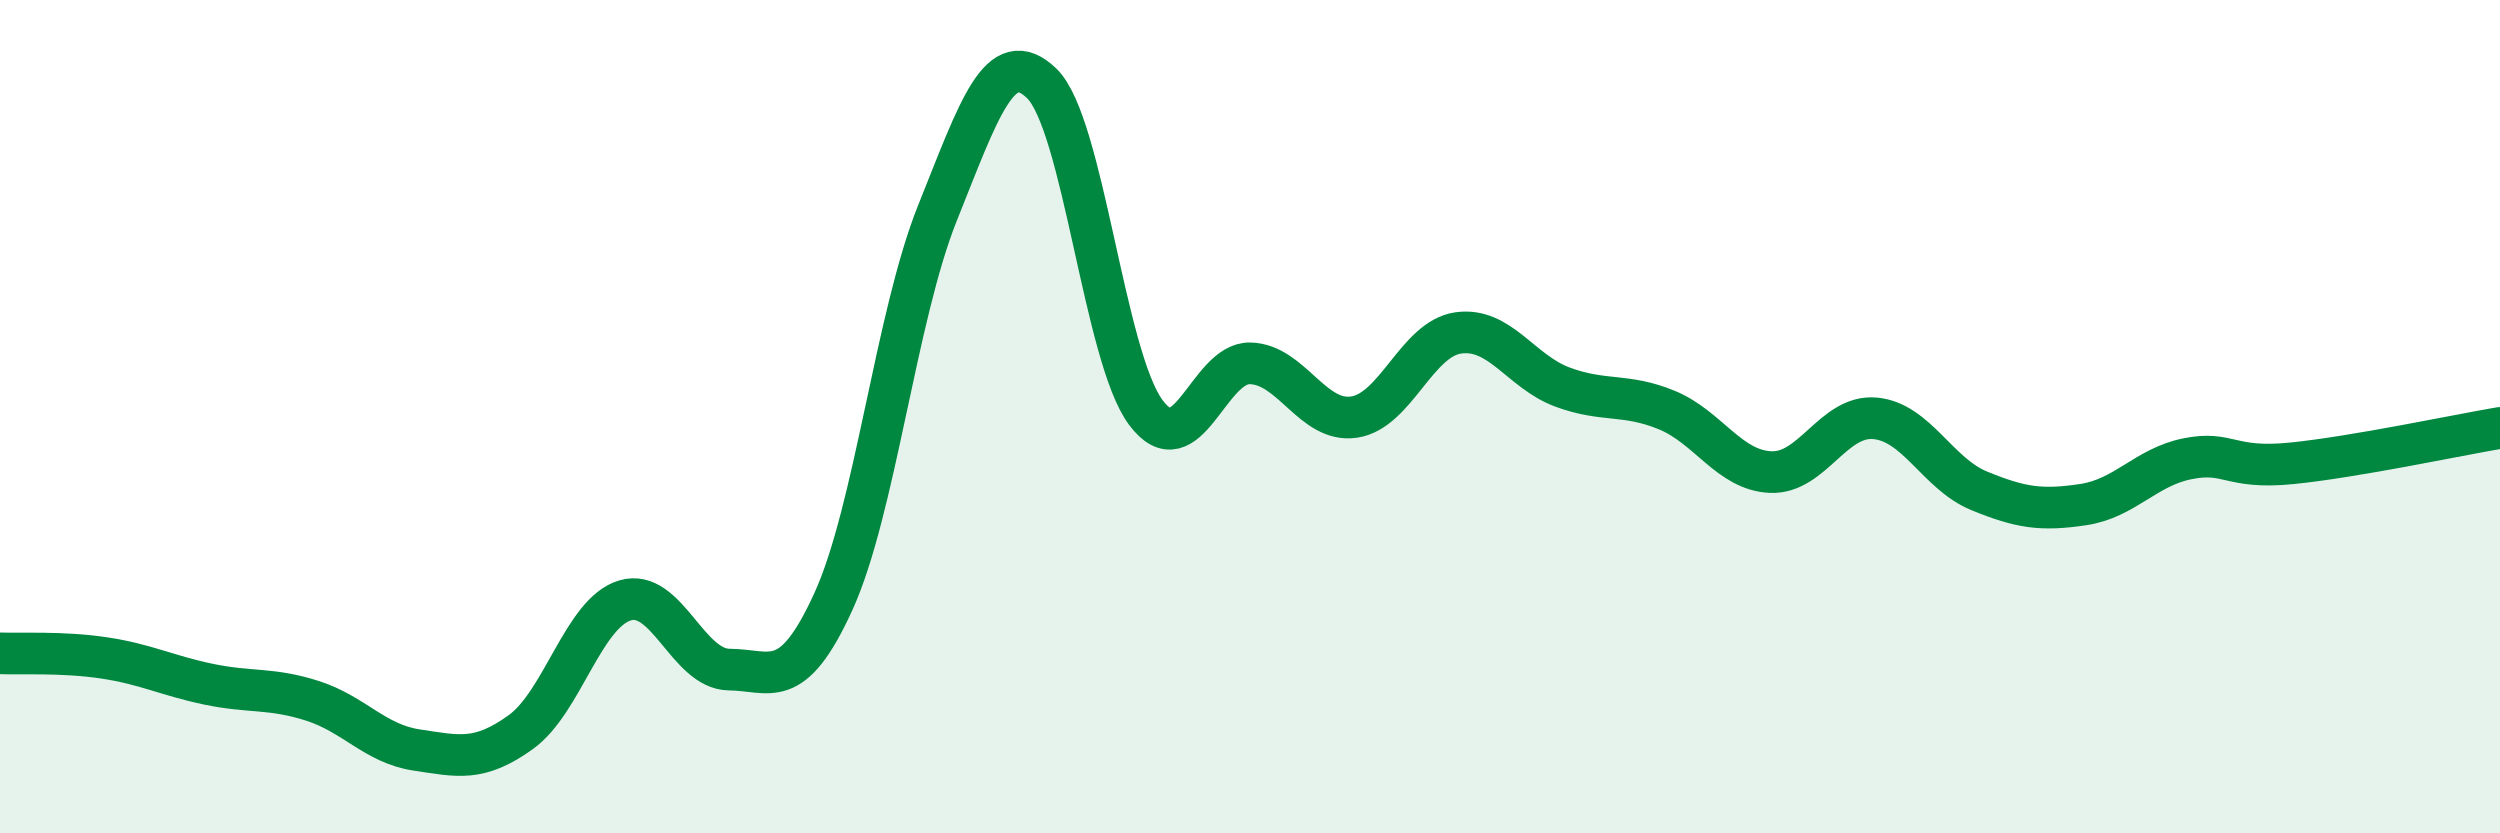 
    <svg width="60" height="20" viewBox="0 0 60 20" xmlns="http://www.w3.org/2000/svg">
      <path
        d="M 0,15.68 C 0.5,15.7 1.5,15.64 2.5,15.79 C 3.5,15.94 4,16.21 5,16.42 C 6,16.63 6.5,16.5 7.5,16.82 C 8.5,17.14 9,17.85 10,18 C 11,18.15 11.5,18.29 12.5,17.57 C 13.5,16.85 14,14.71 15,14.41 C 16,14.11 16.5,16.06 17.5,16.07 C 18.5,16.08 19,16.63 20,14.44 C 21,12.25 21.5,7.6 22.5,5.11 C 23.5,2.62 24,1.04 25,2 C 26,2.96 26.5,8.56 27.5,9.9 C 28.5,11.24 29,8.7 30,8.72 C 31,8.74 31.5,10.16 32.5,10.01 C 33.5,9.86 34,8.13 35,7.99 C 36,7.85 36.5,8.92 37.5,9.29 C 38.5,9.66 39,9.43 40,9.84 C 41,10.25 41.5,11.29 42.5,11.33 C 43.5,11.37 44,9.95 45,10.04 C 46,10.13 46.5,11.37 47.5,11.78 C 48.5,12.19 49,12.26 50,12.11 C 51,11.96 51.5,11.21 52.5,11.01 C 53.5,10.81 53.5,11.27 55,11.12 C 56.5,10.97 59,10.44 60,10.27L60 20L0 20Z"
        fill="#008740"
        opacity="0.1"
        stroke-linecap="round"
        stroke-linejoin="round"
      />
      <path
        d="M 0,15.68 C 0.5,15.7 1.5,15.64 2.5,15.79 C 3.5,15.94 4,16.21 5,16.42 C 6,16.63 6.5,16.5 7.5,16.82 C 8.5,17.14 9,17.85 10,18 C 11,18.15 11.5,18.29 12.5,17.57 C 13.5,16.85 14,14.71 15,14.41 C 16,14.11 16.5,16.06 17.5,16.07 C 18.5,16.08 19,16.63 20,14.44 C 21,12.25 21.5,7.6 22.5,5.11 C 23.5,2.62 24,1.04 25,2 C 26,2.96 26.5,8.56 27.5,9.9 C 28.5,11.24 29,8.7 30,8.72 C 31,8.74 31.5,10.16 32.5,10.01 C 33.5,9.86 34,8.13 35,7.99 C 36,7.85 36.5,8.92 37.5,9.29 C 38.5,9.66 39,9.43 40,9.84 C 41,10.25 41.5,11.29 42.5,11.33 C 43.5,11.37 44,9.95 45,10.04 C 46,10.13 46.5,11.37 47.5,11.78 C 48.5,12.19 49,12.26 50,12.11 C 51,11.96 51.5,11.21 52.5,11.01 C 53.5,10.81 53.5,11.27 55,11.12 C 56.5,10.97 59,10.44 60,10.27"
        stroke="#008740"
        stroke-width="1"
        fill="none"
        stroke-linecap="round"
        stroke-linejoin="round"
      />
    </svg>
  